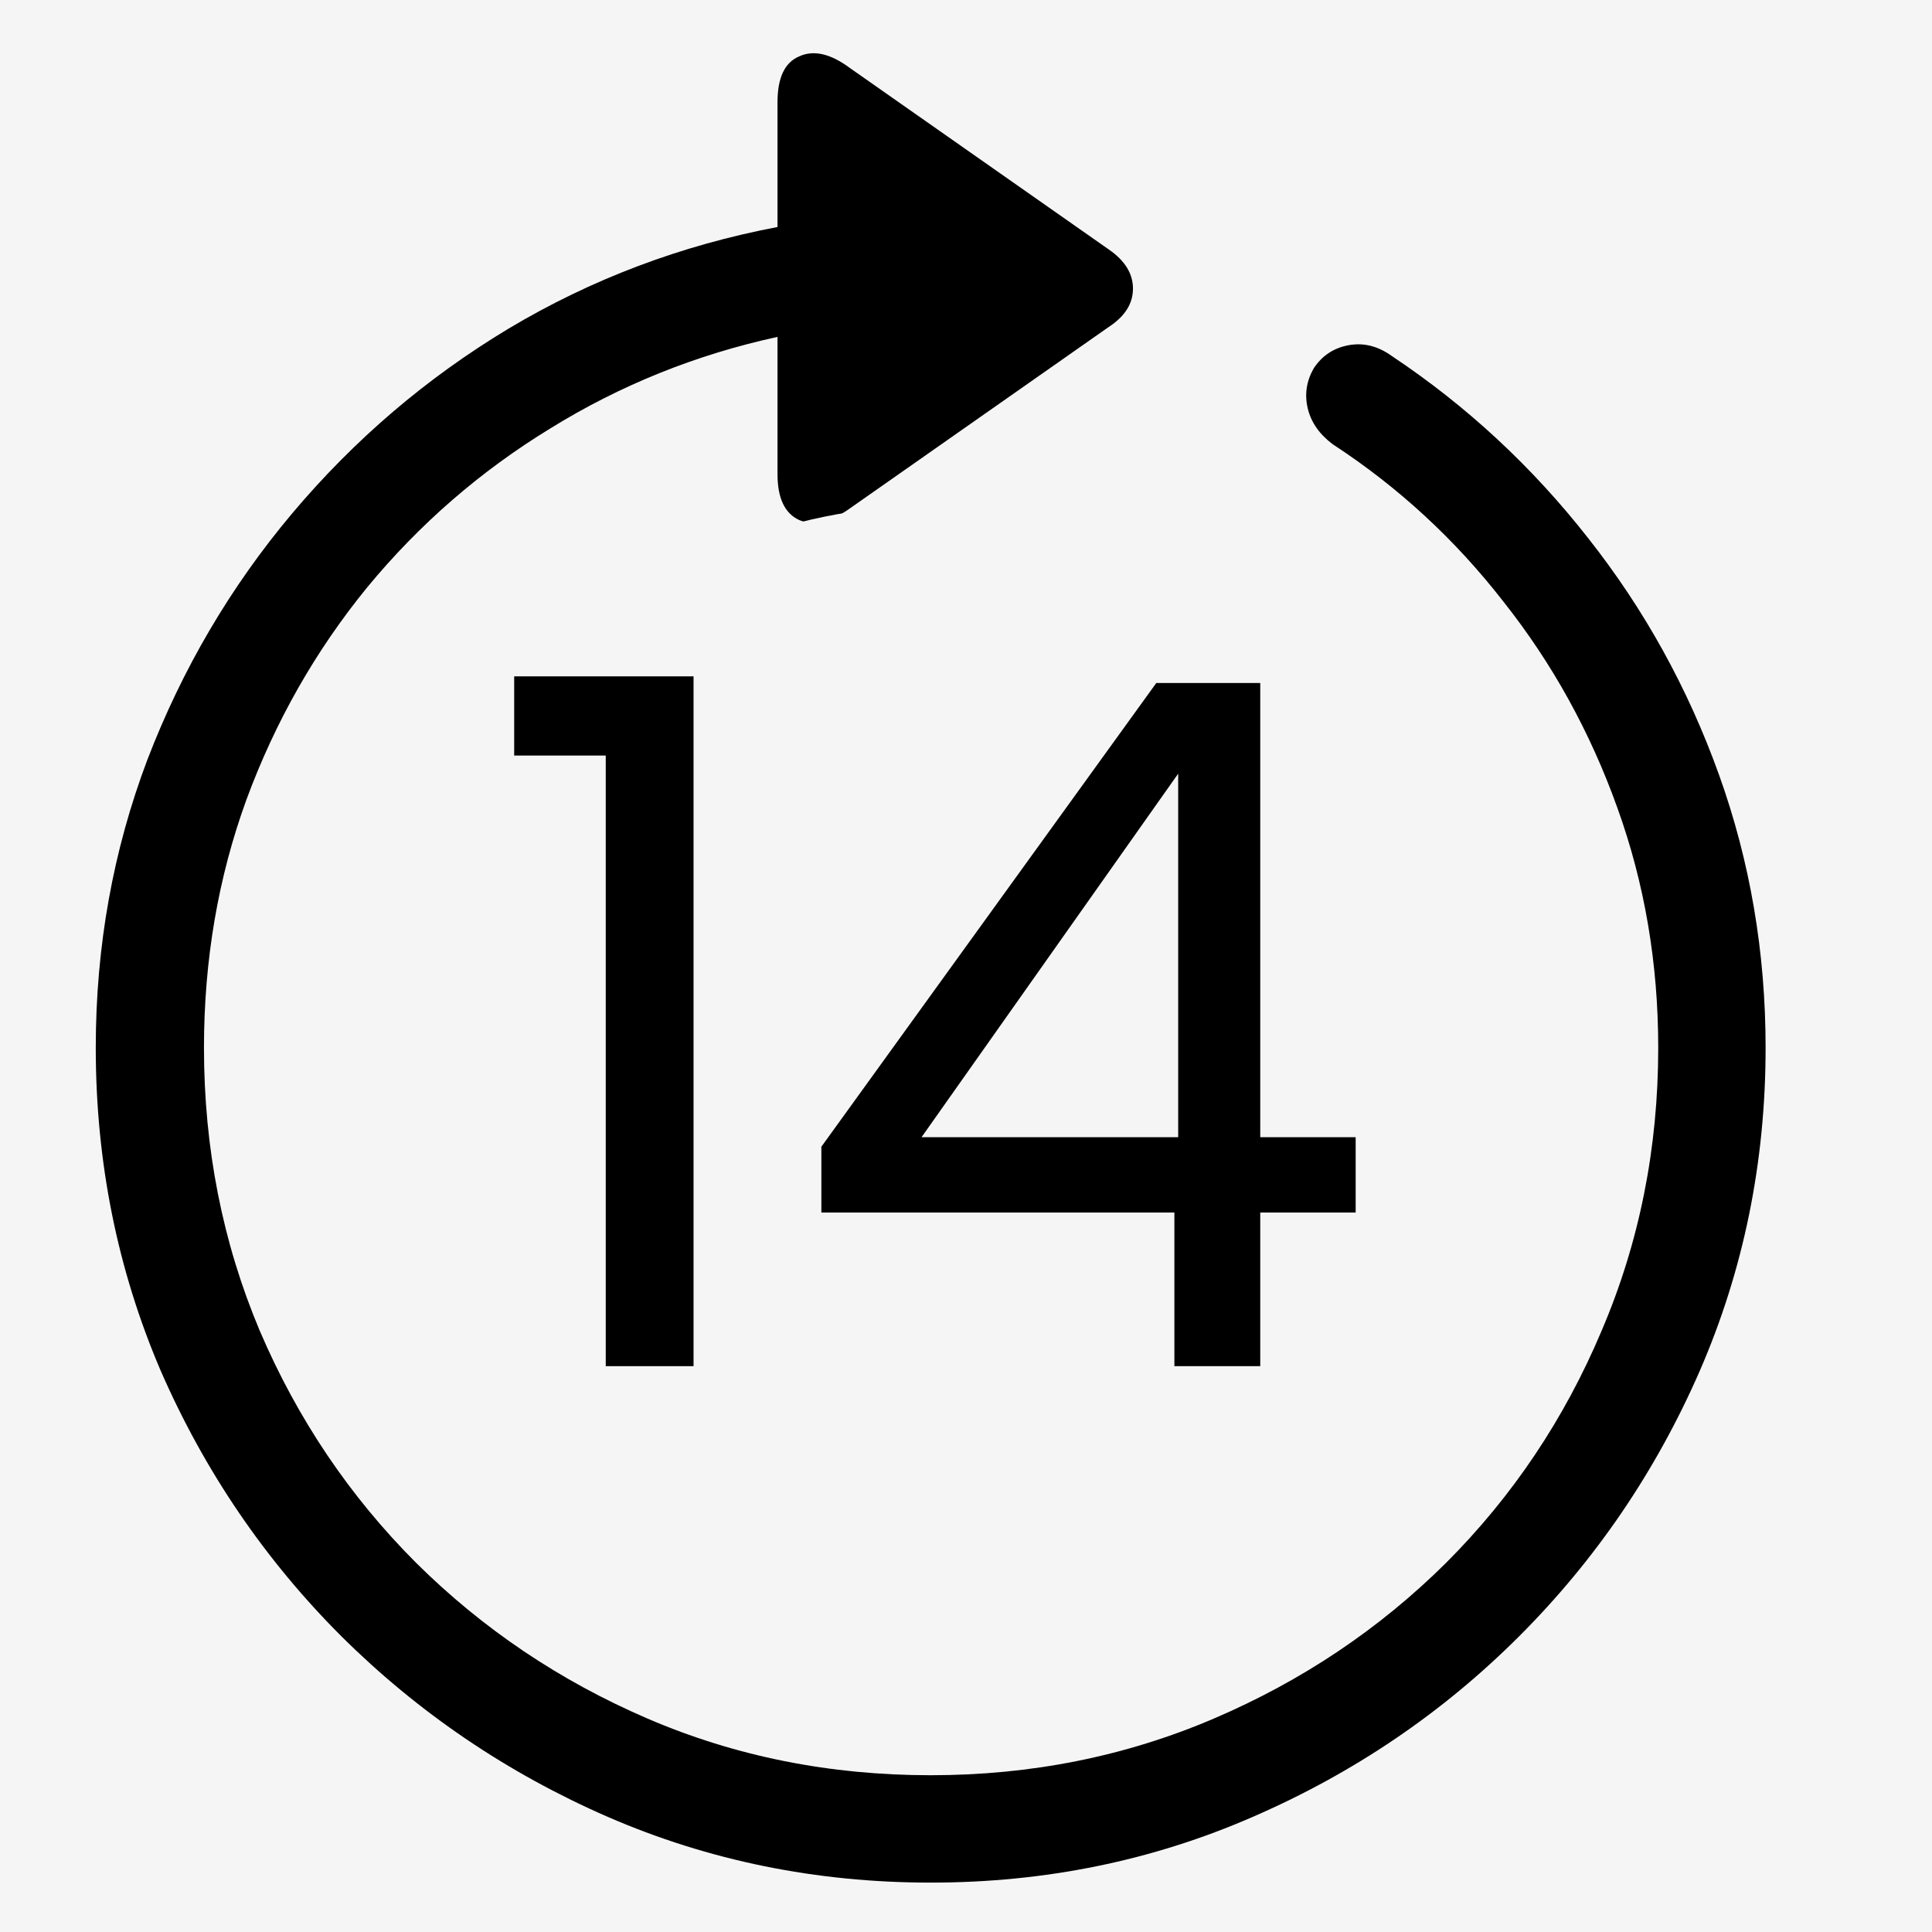<svg version="1.0" preserveAspectRatio="xMidYMid meet" height="1080" viewBox="0 0 810 810" zoomAndPan="magnify" width="1080" xmlns:xlink="http://www.w3.org/1999/xlink" xmlns="http://www.w3.org/2000/svg"><defs><g></g><clipPath id="3cc3c886a6"><path clip-rule="nonzero" d="M 169.043 212.137 L 611.301 212.137 L 611.301 654.395 L 169.043 654.395 Z M 169.043 212.137"></path></clipPath><clipPath id="fef42d5332"><path clip-rule="nonzero" d="M 390.172 212.137 C 268.047 212.137 169.043 311.141 169.043 433.266 C 169.043 555.391 268.047 654.395 390.172 654.395 C 512.297 654.395 611.301 555.391 611.301 433.266 C 611.301 311.141 512.297 212.137 390.172 212.137 Z M 390.172 212.137"></path></clipPath><clipPath id="65674907d4"><path clip-rule="nonzero" d="M 0.043 0.137 L 442.301 0.137 L 442.301 442.395 L 0.043 442.395 Z M 0.043 0.137"></path></clipPath><clipPath id="bf59ca3fbd"><path clip-rule="nonzero" d="M 221.172 0.137 C 99.047 0.137 0.043 99.141 0.043 221.266 C 0.043 343.391 99.047 442.395 221.172 442.395 C 343.297 442.395 442.301 343.391 442.301 221.266 C 442.301 99.141 343.297 0.137 221.172 0.137 Z M 221.172 0.137"></path></clipPath><clipPath id="2b743618c9"><rect height="443" y="0" width="443" x="0"></rect></clipPath></defs><rect fill-opacity="1" height="972" y="-81" fill="#ffffff" width="972" x="-81"></rect><rect fill-opacity="1" height="972" y="-81" fill="#f5f5f5" width="972" x="-81"></rect><path fill-rule="nonzero" fill-opacity="1" d="M 40.148 439.27 C 40.148 396.926 47.359 356.68 61.785 318.523 C 76.445 280.371 96.684 245.938 122.512 215.227 C 148.57 184.285 178.816 158.461 213.25 137.754 C 247.918 117.047 285.496 102.855 325.977 95.18 L 325.977 42.832 C 325.977 32.598 329 26.199 335.051 23.641 C 341.102 20.848 348.199 22.477 356.34 28.523 L 464.879 104.602 C 471.629 109.254 475 114.723 475 121.004 C 475 127.285 471.629 132.637 464.879 137.055 L 356.34 213.133 C 348.199 218.949 341.102 220.578 335.051 218.02 C 329 215.227 325.977 208.828 325.977 198.824 L 325.977 141.242 C 291.773 148.688 260.016 161.484 230.699 179.633 C 201.387 197.547 175.793 219.762 153.922 246.285 C 132.285 272.809 115.414 302.473 103.316 335.273 C 91.449 367.844 85.516 402.512 85.516 439.27 C 85.516 481.379 93.312 520.93 108.902 557.922 C 124.723 594.914 146.594 627.367 174.512 655.285 C 202.434 682.973 234.773 704.727 271.535 720.543 C 308.297 736.363 347.848 744.273 390.195 744.273 C 432.309 744.273 471.859 736.363 508.855 720.543 C 545.848 704.727 578.305 682.973 606.223 655.285 C 634.145 627.367 655.898 594.914 671.484 557.922 C 687.309 520.93 695.219 481.379 695.219 439.27 C 695.219 403.906 689.52 370.406 678.117 338.766 C 666.715 306.891 650.781 278.043 630.305 252.219 C 610.062 226.16 586.215 204.176 558.762 186.262 C 553.176 182.074 549.684 177.07 548.289 171.258 C 546.895 165.441 547.707 159.855 550.734 154.504 C 554.223 149.152 559.109 145.898 565.391 144.734 C 571.672 143.57 577.723 145.082 583.539 149.27 C 614.949 170.207 642.402 195.684 665.902 225.695 C 689.402 255.473 707.668 288.512 720.695 324.805 C 733.723 361.098 740.238 399.254 740.238 439.27 C 740.238 487.195 731.047 532.328 712.668 574.672 C 694.289 616.781 669.043 653.891 636.934 685.996 C 604.828 718.102 567.602 743.344 525.254 761.723 C 483.145 780.102 438.121 789.293 390.195 789.293 C 342.266 789.293 297.129 780.102 254.781 761.723 C 212.668 743.344 175.441 718.102 143.102 685.996 C 110.996 653.891 85.75 616.781 67.371 574.672 C 49.223 532.328 40.148 487.195 40.148 439.27 Z M 279.211 582.699 C 261.062 582.699 243.73 578.395 227.211 569.785 C 210.926 561.18 200.34 548.148 195.453 530.703 C 193.824 526.051 193.008 521.395 193.008 516.742 C 193.008 511.625 194.523 507.555 197.547 504.527 C 200.805 501.27 205.109 499.645 210.461 499.645 C 214.414 499.645 217.789 500.922 220.582 503.48 C 223.605 506.039 226.047 509.297 227.91 513.25 C 230.934 524.418 236.867 533.492 245.707 540.473 C 254.551 547.219 265.832 550.594 279.559 550.594 C 294.449 550.594 306.551 546.172 315.855 537.332 C 325.164 528.258 329.816 516.742 329.816 502.785 C 329.816 486.031 324.582 473.934 314.109 466.492 C 303.641 458.812 290.379 454.973 274.324 454.973 L 259.32 454.973 C 254.664 454.973 250.941 453.691 248.152 451.133 C 245.359 448.574 243.965 444.969 243.965 440.316 C 243.965 435.664 245.359 432.055 248.152 429.496 C 250.941 426.938 254.664 425.66 259.32 425.66 L 273.281 425.66 C 287.703 425.66 299.57 421.59 308.875 413.445 C 318.184 405.301 322.84 394.25 322.84 380.293 C 322.84 367.266 318.648 356.91 310.273 349.234 C 302.129 341.324 291.426 337.367 278.168 337.367 C 266.301 337.367 256.41 340.625 248.5 347.141 C 240.59 353.652 235.121 362.609 232.098 374.012 C 230.699 378.664 228.605 382.152 225.816 384.48 C 223.254 386.805 219.531 387.973 214.648 387.973 C 208.832 387.973 204.641 386.457 202.082 383.434 C 199.523 380.176 198.246 376.34 198.246 371.918 C 198.246 366.566 198.941 361.914 200.34 357.957 C 204.527 342.605 213.715 330.156 227.91 320.617 C 242.336 310.848 259.086 305.961 278.168 305.961 C 301.199 305.961 320.512 312.242 336.098 324.805 C 351.688 337.367 359.48 354.469 359.48 376.105 C 359.48 391.926 354.828 405.535 345.523 416.934 C 336.445 428.102 324.23 435.43 308.875 438.918 C 325.863 440.551 340.055 446.832 351.453 457.766 C 362.855 468.699 368.555 484.055 368.555 503.828 C 368.555 519.883 364.602 533.844 356.691 545.707 C 348.777 557.34 338.078 566.414 324.582 572.926 C 311.086 579.441 295.965 582.699 279.211 582.699 Z M 499.777 582.699 C 477.211 582.699 459.297 575.836 446.035 562.109 C 432.77 548.383 423.23 530.934 417.418 509.762 C 411.598 488.359 408.691 466.375 408.691 443.805 C 408.691 427.055 410.203 410.535 413.227 394.25 C 416.484 377.734 421.605 362.727 428.582 349.234 C 435.562 335.742 444.871 325.039 456.504 317.129 C 468.137 308.984 482.562 304.914 499.777 304.914 C 522.348 304.914 540.262 311.777 553.527 325.504 C 566.785 339.23 576.211 356.68 581.793 377.852 C 587.609 399.02 590.52 421.008 590.52 443.805 C 590.52 460.324 588.891 476.844 585.633 493.359 C 582.609 509.879 577.488 524.883 570.277 538.379 C 563.297 551.871 553.992 562.691 542.355 570.832 C 530.957 578.746 516.766 582.699 499.777 582.699 Z M 499.777 550.594 C 512.109 550.594 522 545.59 529.445 535.586 C 537.121 525.352 542.707 512.09 546.199 495.805 C 549.684 479.516 551.434 462.188 551.434 443.805 C 551.434 425.195 549.684 407.859 546.199 391.809 C 542.707 375.523 537.121 362.379 529.445 352.375 C 521.766 342.137 511.879 337.02 499.777 337.02 C 487.449 337.02 477.441 342.02 469.766 352.027 C 462.09 362.031 456.504 375.172 453.012 391.457 C 449.523 407.746 447.777 425.195 447.777 443.805 C 447.777 462.188 449.523 479.516 453.012 495.805 C 456.504 512.09 462.09 525.352 469.766 535.586 C 477.441 545.59 487.449 550.594 499.777 550.594 Z M 499.777 550.594" fill="#000000"></path><g clip-path="url(#3cc3c886a6)"><g clip-path="url(#fef42d5332)"><g transform="matrix(1, 0, 0, 1, 169, 212)"><g clip-path="url(#2b743618c9)"><g clip-path="url(#65674907d4)"><g clip-path="url(#bf59ca3fbd)"><path fill-rule="nonzero" fill-opacity="1" d="M 0.043 0.137 L 442.301 0.137 L 442.301 442.395 L 0.043 442.395 Z M 0.043 0.137" fill="#f5f5f5"></path></g></g></g></g></g></g><g fill-opacity="1" fill="#000000"><g transform="translate(200.368, 572.767)"><g><path d="M 15.203 -256 L 15.203 -289.203 L 90.406 -289.203 L 90.406 0 L 53.594 0 L 53.594 -256 Z M 15.203 -256"></path></g></g></g><g fill-opacity="1" fill="#000000"><g transform="translate(328.367, 572.767)"><g><path d="M 16 -64.406 L 16 -92 L 156.406 -286.406 L 200 -286.406 L 200 -96 L 240 -96 L 240 -64.406 L 200 -64.406 L 200 0 L 164 0 L 164 -64.406 Z M 165.594 -248.406 L 58 -96 L 165.594 -96 Z M 165.594 -248.406"></path></g></g></g></svg>